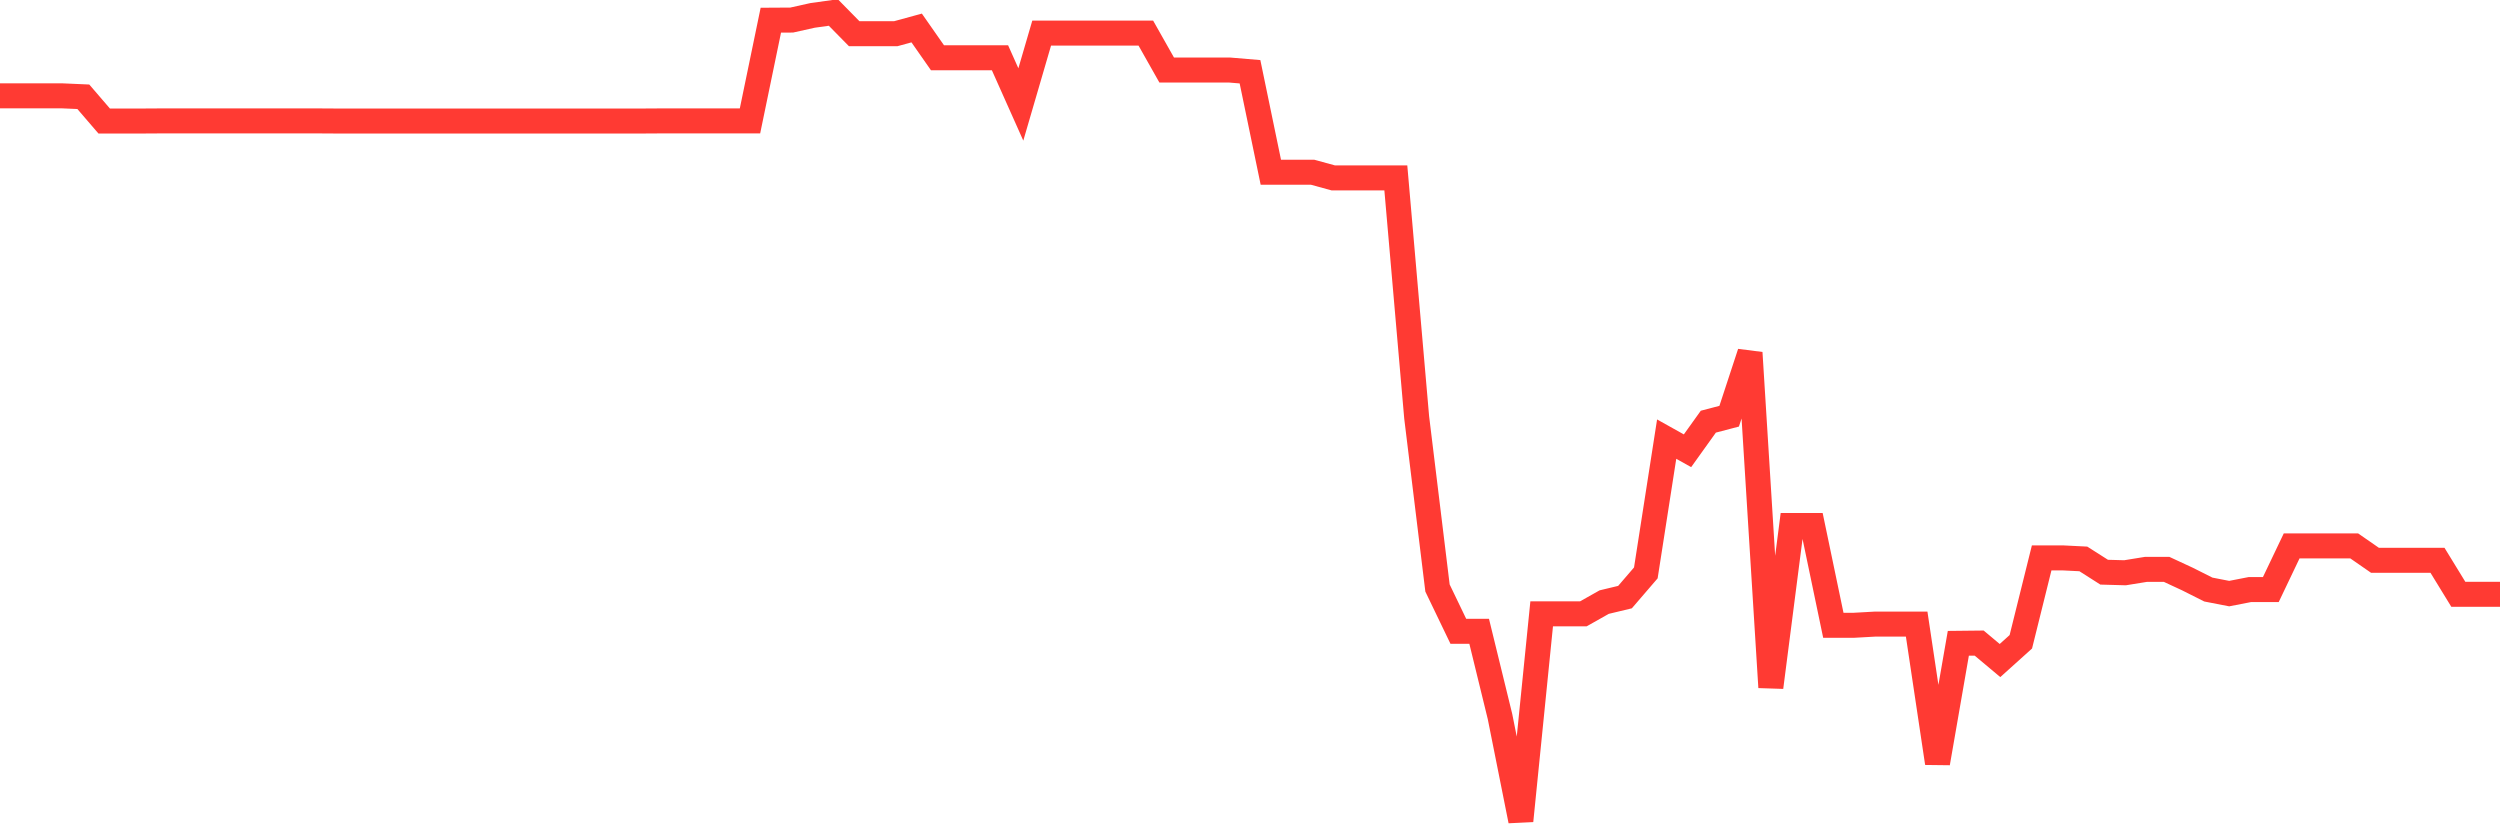 <svg
  xmlns="http://www.w3.org/2000/svg"
  xmlns:xlink="http://www.w3.org/1999/xlink"
  width="120"
  height="40"
  viewBox="0 0 120 40"
  preserveAspectRatio="none"
>
  <polyline
    points="0,4.601 1,4.601 2,4.601 3,4.601 4,4.645 5,5.808 6,5.808 7,5.808 8,5.802 9,5.802 10,5.802 11,5.802 12,5.802 13,5.802 14,5.802 15,5.802 16,5.808 17,5.808 18,5.808 19,5.808 20,5.808 21,5.808 22,5.808 23,5.808 24,5.808 25,5.808 26,5.808 27,5.808 28,5.808 29,5.808 30,5.808 31,5.808 32,5.802 33,5.802 34,5.802 35,5.802 36,5.802 37,0.969 38,0.963 39,0.74 40,0.6 41,1.617 42,1.617 43,1.617 44,1.343 45,2.774 46,2.774 47,2.774 48,2.774 49,5.014 50,1.589 51,1.589 52,1.589 53,1.589 54,1.589 55,1.589 56,3.36 57,3.36 58,3.36 59,3.36 60,3.444 61,8.266 62,8.266 63,8.266 64,8.54 65,8.54 66,8.54 67,8.54 68,20.034 69,28.225 70,30.303 71,30.303 72,34.394 73,39.4 74,29.465 75,29.465 76,29.465 77,28.901 78,28.661 79,27.499 80,21.078 81,21.637 82,20.24 83,19.978 84,16.932 85,32.991 86,25.224 87,25.224 88,30.013 89,30.013 90,29.957 91,29.957 92,29.957 93,36.629 94,30.879 95,30.868 96,31.706 97,30.806 98,26.778 99,26.778 100,26.828 101,27.465 102,27.493 103,27.331 104,27.331 105,27.795 106,28.298 107,28.493 108,28.298 109,28.298 110,26.202 111,26.202 112,26.202 113,26.202 114,26.895 115,26.895 116,26.895 117,26.895 118,28.527 119,28.527 120,28.527"
    fill="none"
    stroke="#ff3a33"
    stroke-width="1.2"
  >
  </polyline>
</svg>
